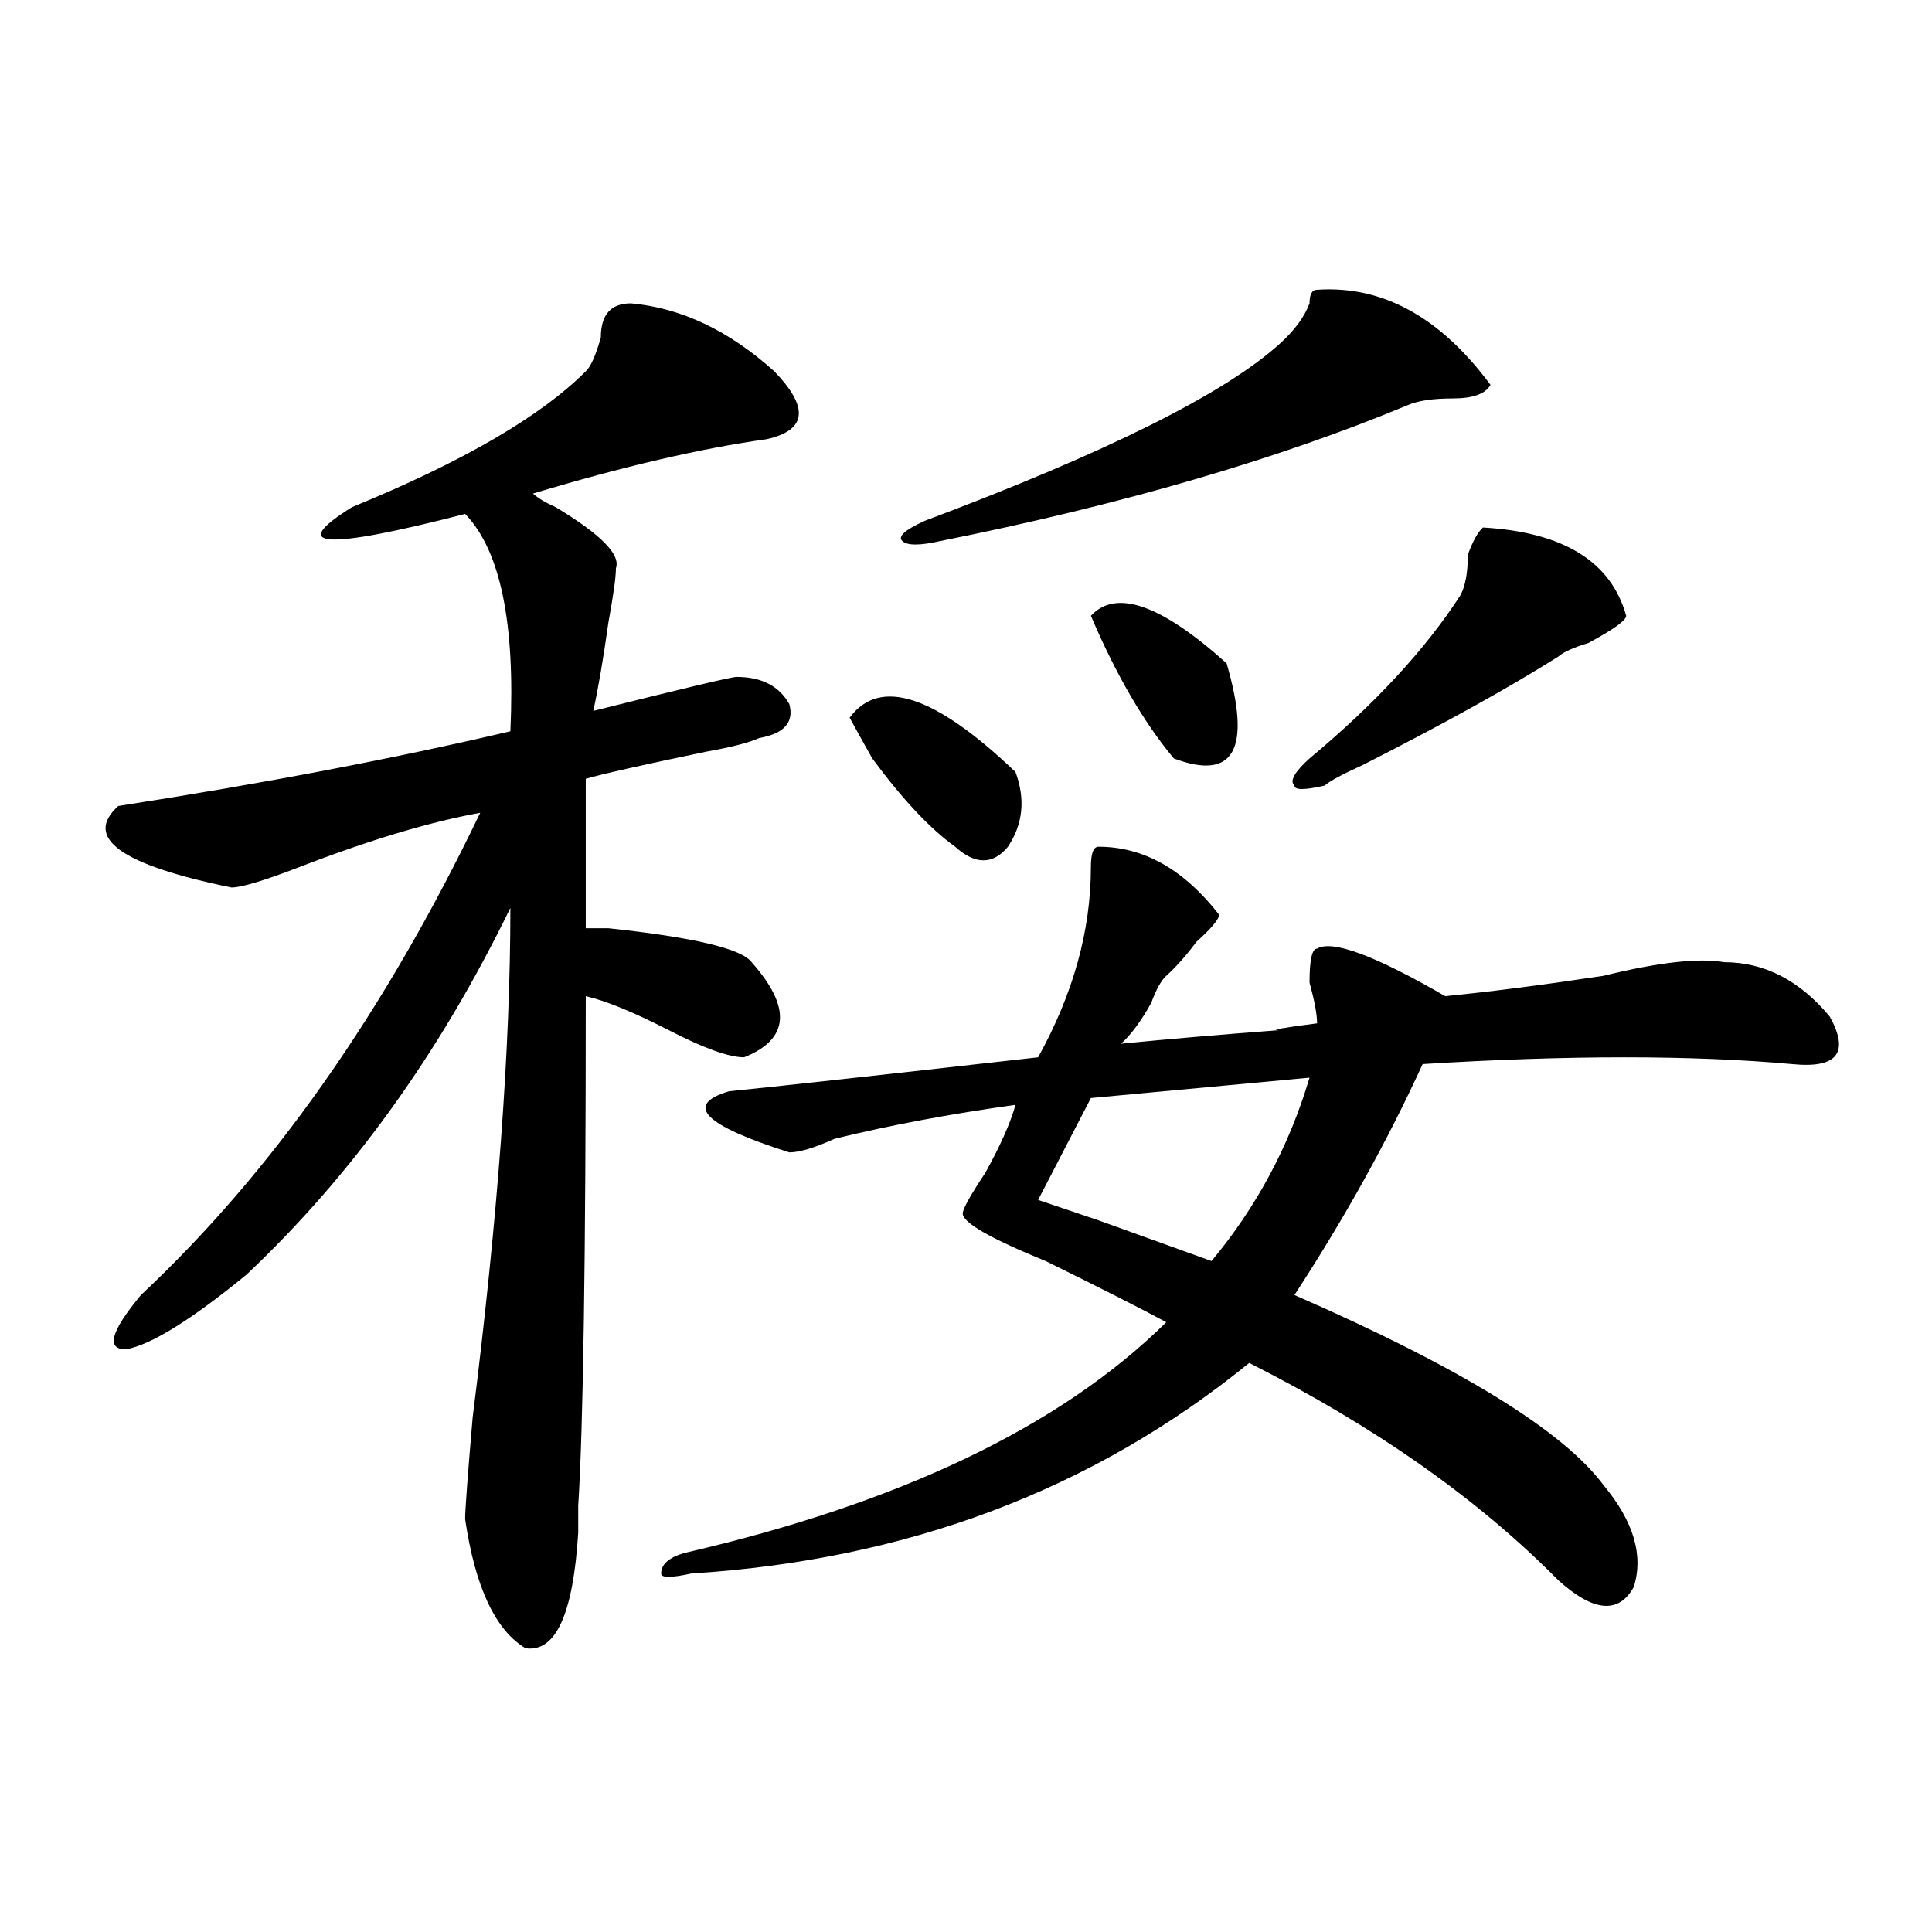 <?xml version="1.0" encoding="utf-8"?>
<!-- Generator: Adobe Illustrator 16.0.0, SVG Export Plug-In . SVG Version: 6.00 Build 0)  -->
<!DOCTYPE svg PUBLIC "-//W3C//DTD SVG 1.1//EN" "http://www.w3.org/Graphics/SVG/1.1/DTD/svg11.dtd">
<svg version="1.1" id="图层_1" xmlns="http://www.w3.org/2000/svg" xmlns:xlink="http://www.w3.org/1999/xlink" x="0px" y="0px"
	 width="1000px" height="1000px" viewBox="0 0 1000 1000" enable-background="new 0 0 1000 1000" xml:space="preserve">
<path d="M326.602,157.015c25.975,2.362,50.73,14.063,74.145,35.156c18.17,18.787,16.89,30.487-3.902,35.156
	c-33.841,4.724-74.145,14.063-120.973,28.125c2.561,2.362,6.463,4.724,11.707,7.031c23.414,14.063,33.779,24.609,31.219,31.641
	c0,4.724-1.342,14.063-3.902,28.125c-2.622,18.787-5.244,34.003-7.805,45.703c46.828-11.7,71.522-17.578,74.145-17.578
	c12.987,0,22.072,4.724,27.316,14.063c2.561,9.393-2.622,15.271-15.609,17.578c-5.244,2.362-14.329,4.724-27.316,7.031
	c-33.841,7.031-54.633,11.755-62.438,14.063v77.344c2.561,0,6.463,0,11.707,0c44.206,4.724,68.9,10.547,74.145,17.578
	c20.792,23.456,19.512,39.88-3.902,49.219c-7.805,0-20.854-4.669-39.023-14.063c-18.231-9.338-32.561-15.216-42.926-17.578
	c0,135.956-1.342,223.846-3.902,263.672c0,2.362,0,7.031,0,14.063c-2.622,42.188-11.707,62.073-27.316,59.766
	c-15.609-9.393-26.036-31.641-31.219-66.797c0-4.669,1.28-22.247,3.902-52.734c12.987-103.107,19.512-190.997,19.512-263.672
	c-36.463,75.037-81.949,138.318-136.582,189.844c-28.658,23.456-49.45,36.365-62.438,38.672c-10.427,0-7.805-9.338,7.805-28.125
	c67.62-63.281,126.155-146.448,175.605-249.609c-26.036,4.724-57.255,14.063-93.656,28.125
	c-18.231,7.031-29.938,10.547-35.121,10.547c-57.255-11.7-76.767-25.763-58.535-42.188c75.425-11.7,143.045-24.609,202.922-38.672
	c2.561-56.25-5.244-93.713-23.414-112.5c-72.864,18.787-92.376,17.578-58.535-3.516c57.193-23.401,97.559-46.857,120.973-70.313
	c2.561-2.307,5.183-8.185,7.805-17.578C310.992,162.893,316.175,157.015,326.602,157.015z M568.547,438.265
	c23.414,0,44.206,11.755,62.438,35.156c0,2.362-3.902,7.031-11.707,14.063c-5.244,7.031-10.427,12.909-15.609,17.578
	c-2.622,2.362-5.244,7.031-7.805,14.063c-5.244,9.393-10.427,16.425-15.609,21.094c23.414-2.307,50.73-4.669,81.949-7.031
	c-5.244,0,1.28-1.154,19.512-3.516c0-4.669-1.342-11.7-3.902-21.094c0-11.7,1.28-17.578,3.902-17.578
	c7.805-4.669,29.877,3.516,66.34,24.609c23.414-2.307,50.73-5.823,81.949-10.547c28.597-7.031,49.389-9.338,62.438-7.031
	c20.792,0,39.023,9.393,54.633,28.125c10.365,18.787,3.902,26.971-19.512,24.609c-52.072-4.669-115.79-4.669-191.215,0
	c-18.231,39.88-40.365,79.706-66.34,119.531c85.852,37.518,139.143,70.313,159.996,98.438
	c15.609,18.787,20.792,36.365,15.609,52.734c-7.805,14.063-20.854,12.854-39.023-3.516c-41.646-42.188-94.998-79.651-159.996-112.5
	c-80.669,65.643-176.947,101.953-288.773,108.984c-10.427,2.307-15.609,2.307-15.609,0c0-4.669,3.902-8.185,11.707-10.547
	c111.826-25.763,195.117-65.588,249.75-119.531c-13.049-7.031-33.841-17.578-62.438-31.641
	c-28.658-11.7-42.926-19.885-42.926-24.609c0-2.307,3.902-9.338,11.707-21.094c7.805-14.063,12.987-25.763,15.609-35.156
	c-33.841,4.724-65.06,10.547-93.656,17.578c-10.427,4.724-18.231,7.031-23.414,7.031c-44.268-14.063-54.633-24.609-31.219-31.641
	c23.414-2.307,76.705-8.185,159.996-17.578c18.17-32.794,27.316-65.588,27.316-98.438
	C564.645,441.781,565.925,438.265,568.547,438.265z M439.77,371.469c15.609-21.094,44.206-11.7,85.852,28.125
	c5.183,14.063,3.902,26.971-3.902,38.672c-7.805,9.393-16.951,9.393-27.316,0c-13.049-9.338-27.316-24.609-42.926-45.703
	C446.232,383.224,442.33,376.193,439.77,371.469z M681.715,149.984c33.779-2.307,63.718,14.063,89.754,49.219
	c-2.622,4.724-9.146,7.031-19.512,7.031c-10.427,0-18.231,1.208-23.414,3.516c-67.682,28.125-148.289,51.581-241.945,70.313
	c-10.427,2.362-16.951,2.362-19.512,0c-2.622-2.307,1.28-5.823,11.707-10.547c93.656-35.156,154.752-65.588,183.41-91.406
	c7.805-7.031,12.987-14.063,15.609-21.094C677.813,152.346,679.093,149.984,681.715,149.984z M677.813,557.797l-113.168,10.547
	l-27.316,52.734l31.219,10.547c25.975,9.393,45.486,16.425,58.535,21.094C650.496,624.594,667.386,592.953,677.813,557.797z
	 M564.645,318.734c12.987-14.063,36.401-5.823,70.242,24.609c12.987,44.55,3.902,60.974-27.316,49.219
	C591.961,373.831,577.632,349.221,564.645,318.734z M767.566,273.031c41.584,2.362,66.34,17.578,74.145,45.703
	c0,2.362-6.524,7.031-19.512,14.063c-7.805,2.362-13.049,4.724-15.609,7.031c-26.036,16.425-59.877,35.156-101.461,56.25
	c-10.427,4.724-16.951,8.24-19.512,10.547c-10.427,2.362-15.609,2.362-15.609,0c-2.622-2.307,0-7.031,7.805-14.063
	c33.779-28.125,59.815-56.25,78.047-84.375c2.561-4.669,3.902-11.7,3.902-21.094C762.322,280.062,764.944,275.393,767.566,273.031z"
	/>
</svg>
